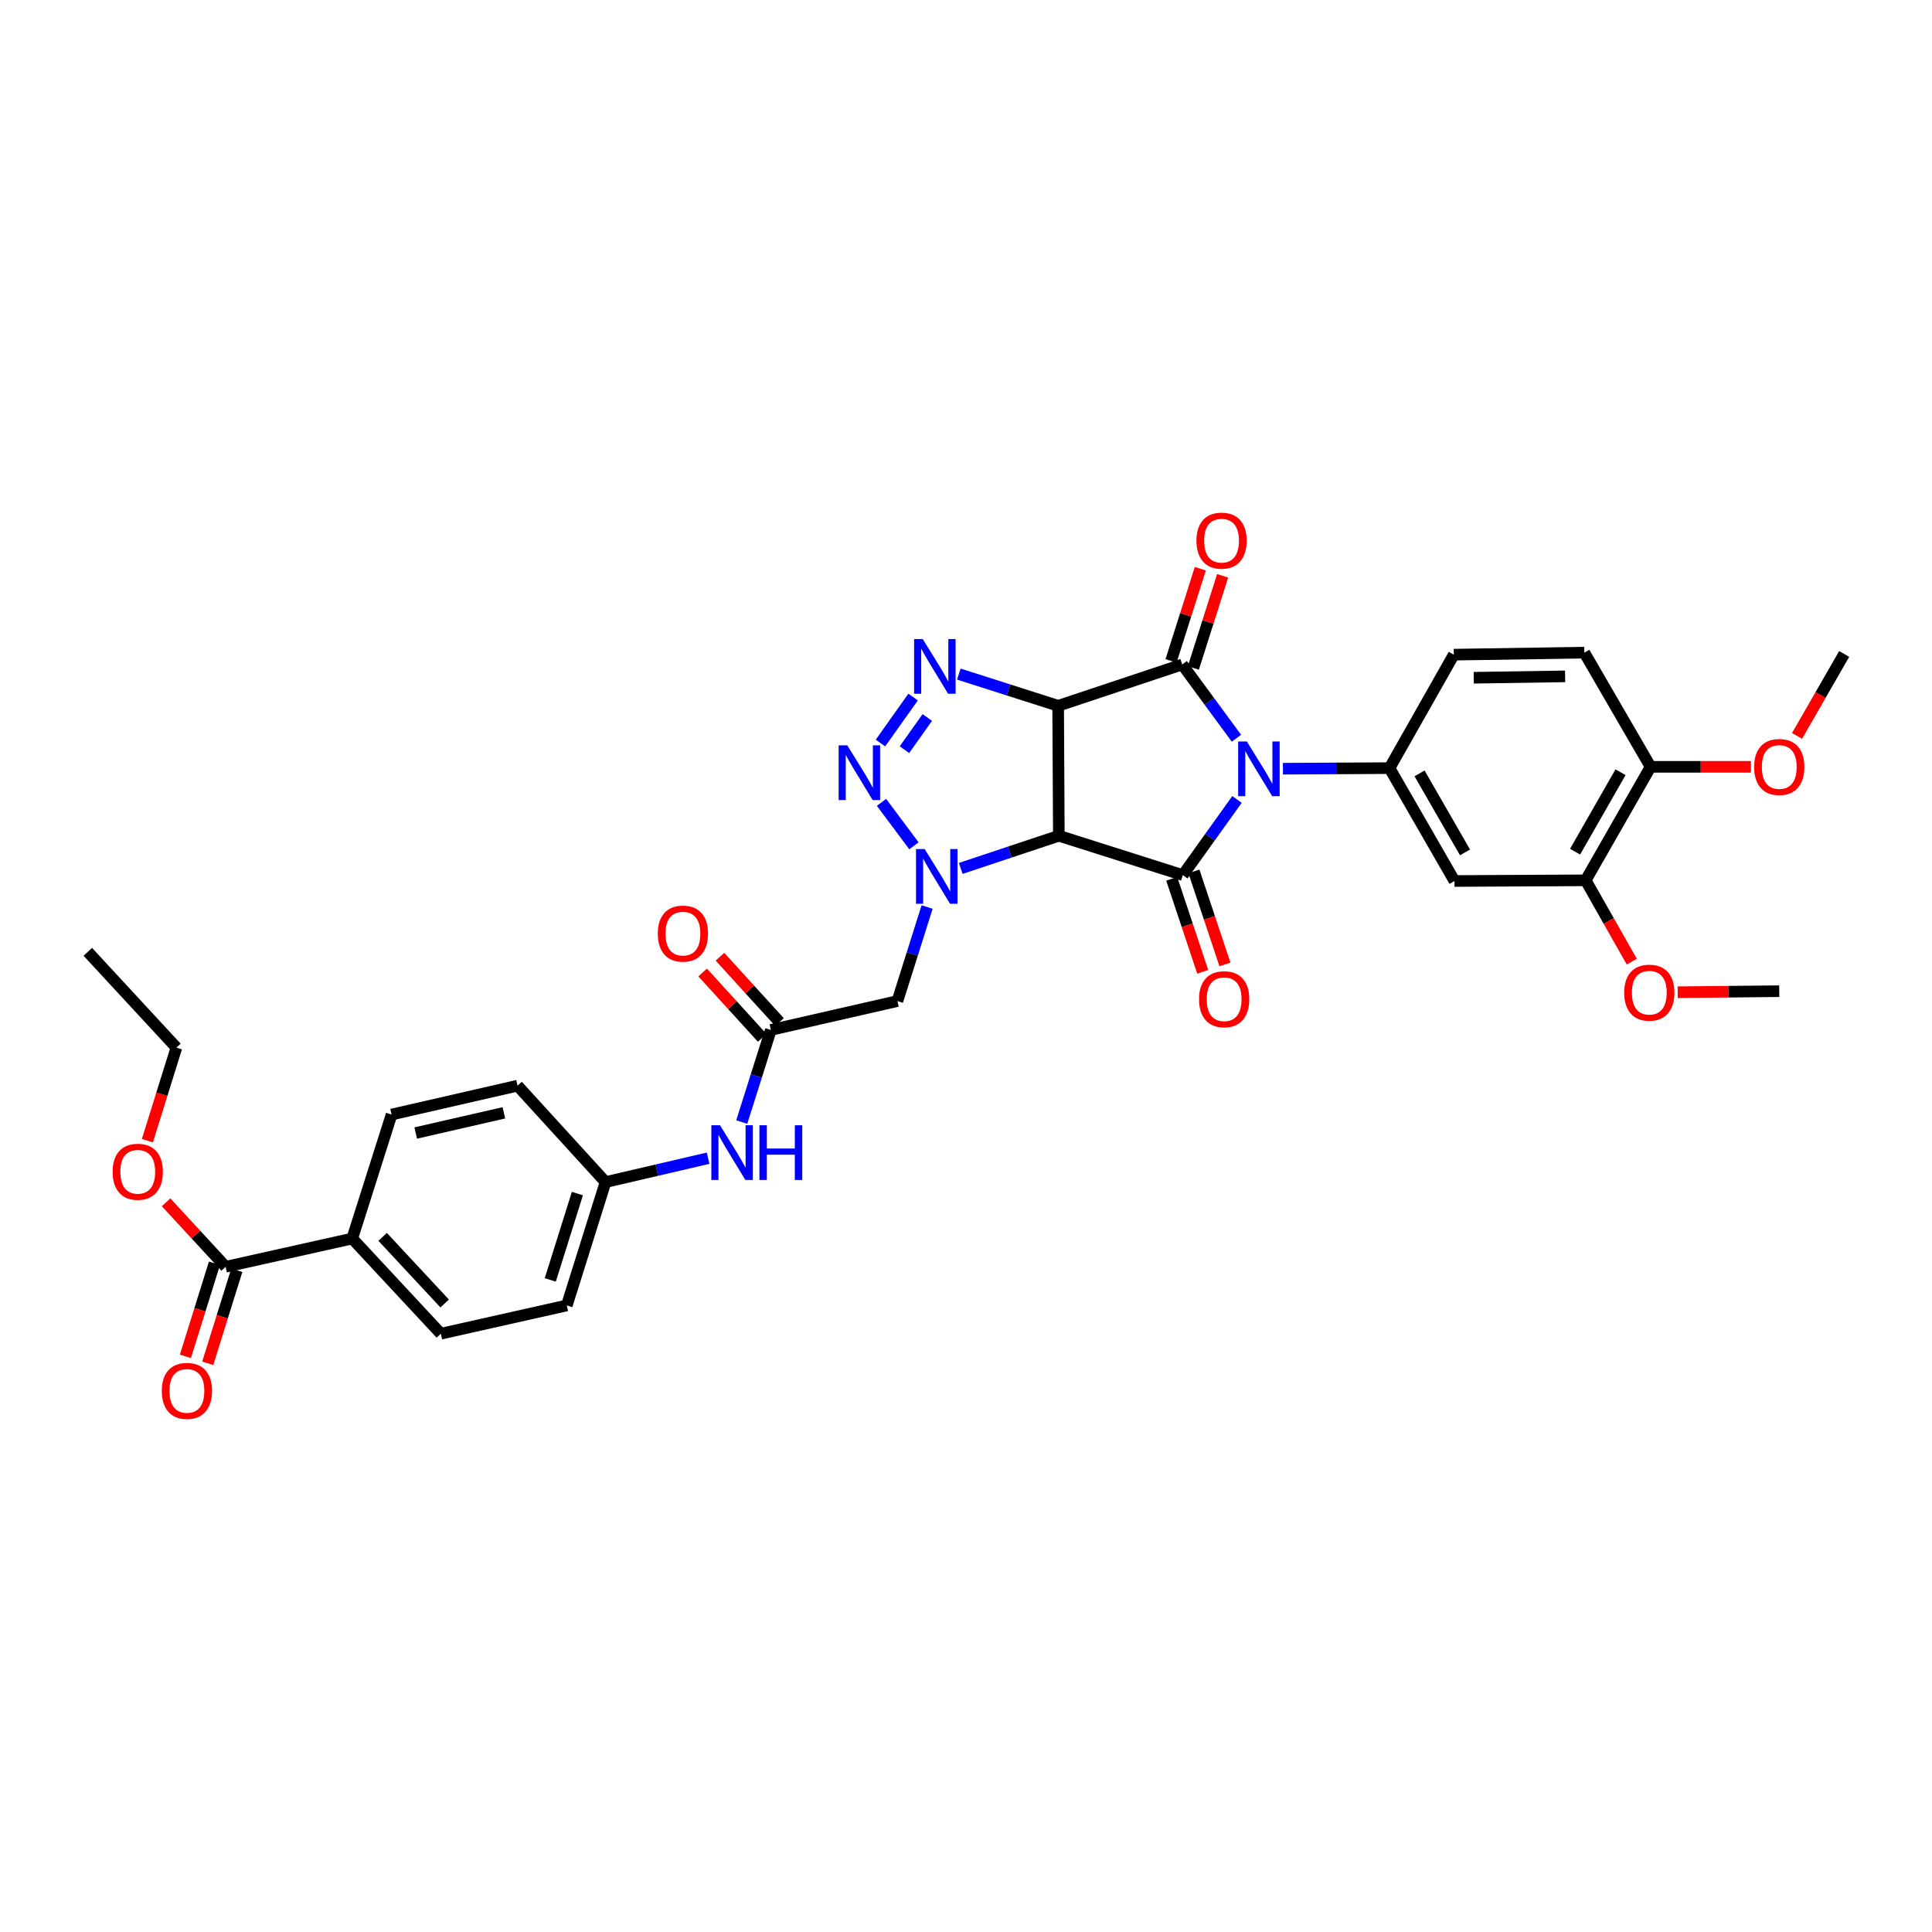 <?xml version='1.0' encoding='iso-8859-1'?>
<svg version='1.1' baseProfile='full'
              xmlns='http://www.w3.org/2000/svg'
                      xmlns:rdkit='http://www.rdkit.org/xml'
                      xmlns:xlink='http://www.w3.org/1999/xlink'
                  xml:space='preserve'
width='1000px' height='1000px' viewBox='0 0 1000 1000'>
<!-- END OF HEADER -->
<rect style='opacity:1.0;fill:#FFFFFF;stroke:none' width='1000' height='1000' x='0' y='0'> </rect>
<path class='bond-2' d='M 639.976,382.106 L 625.94,363.012' style='fill:none;fill-rule:evenodd;stroke:#0000FF;stroke-width:6px;stroke-linecap:butt;stroke-linejoin:miter;stroke-opacity:1' />
<path class='bond-2' d='M 625.94,363.012 L 611.905,343.917' style='fill:none;fill-rule:evenodd;stroke:#000000;stroke-width:6px;stroke-linecap:butt;stroke-linejoin:miter;stroke-opacity:1' />
<path class='bond-3' d='M 640.267,413.793 L 626.248,433.375' style='fill:none;fill-rule:evenodd;stroke:#0000FF;stroke-width:6px;stroke-linecap:butt;stroke-linejoin:miter;stroke-opacity:1' />
<path class='bond-3' d='M 626.248,433.375 L 612.228,452.956' style='fill:none;fill-rule:evenodd;stroke:#000000;stroke-width:6px;stroke-linecap:butt;stroke-linejoin:miter;stroke-opacity:1' />
<path class='bond-7' d='M 664.046,397.876 L 691.627,397.731' style='fill:none;fill-rule:evenodd;stroke:#0000FF;stroke-width:6px;stroke-linecap:butt;stroke-linejoin:miter;stroke-opacity:1' />
<path class='bond-7' d='M 691.627,397.731 L 719.207,397.585' style='fill:none;fill-rule:evenodd;stroke:#000000;stroke-width:6px;stroke-linecap:butt;stroke-linejoin:miter;stroke-opacity:1' />
<path class='bond-0' d='M 547.699,365.324 L 611.905,343.917' style='fill:none;fill-rule:evenodd;stroke:#000000;stroke-width:6px;stroke-linecap:butt;stroke-linejoin:miter;stroke-opacity:1' />
<path class='bond-5' d='M 547.699,365.324 L 521.995,357.115' style='fill:none;fill-rule:evenodd;stroke:#000000;stroke-width:6px;stroke-linecap:butt;stroke-linejoin:miter;stroke-opacity:1' />
<path class='bond-5' d='M 521.995,357.115 L 496.291,348.905' style='fill:none;fill-rule:evenodd;stroke:#0000FF;stroke-width:6px;stroke-linecap:butt;stroke-linejoin:miter;stroke-opacity:1' />
<path class='bond-34' d='M 547.699,365.324 L 548.056,432.586' style='fill:none;fill-rule:evenodd;stroke:#000000;stroke-width:6px;stroke-linecap:butt;stroke-linejoin:miter;stroke-opacity:1' />
<path class='bond-1' d='M 548.056,432.586 L 612.228,452.956' style='fill:none;fill-rule:evenodd;stroke:#000000;stroke-width:6px;stroke-linecap:butt;stroke-linejoin:miter;stroke-opacity:1' />
<path class='bond-4' d='M 548.056,432.586 L 522.666,441.039' style='fill:none;fill-rule:evenodd;stroke:#000000;stroke-width:6px;stroke-linecap:butt;stroke-linejoin:miter;stroke-opacity:1' />
<path class='bond-4' d='M 522.666,441.039 L 497.277,449.492' style='fill:none;fill-rule:evenodd;stroke:#0000FF;stroke-width:6px;stroke-linecap:butt;stroke-linejoin:miter;stroke-opacity:1' />
<path class='bond-13' d='M 617.678,345.75 L 625.253,321.892' style='fill:none;fill-rule:evenodd;stroke:#000000;stroke-width:6px;stroke-linecap:butt;stroke-linejoin:miter;stroke-opacity:1' />
<path class='bond-13' d='M 625.253,321.892 L 632.828,298.034' style='fill:none;fill-rule:evenodd;stroke:#FF0000;stroke-width:6px;stroke-linecap:butt;stroke-linejoin:miter;stroke-opacity:1' />
<path class='bond-13' d='M 606.133,342.085 L 613.707,318.226' style='fill:none;fill-rule:evenodd;stroke:#000000;stroke-width:6px;stroke-linecap:butt;stroke-linejoin:miter;stroke-opacity:1' />
<path class='bond-13' d='M 613.707,318.226 L 621.282,294.368' style='fill:none;fill-rule:evenodd;stroke:#FF0000;stroke-width:6px;stroke-linecap:butt;stroke-linejoin:miter;stroke-opacity:1' />
<path class='bond-14' d='M 606.483,454.872 L 614.51,478.946' style='fill:none;fill-rule:evenodd;stroke:#000000;stroke-width:6px;stroke-linecap:butt;stroke-linejoin:miter;stroke-opacity:1' />
<path class='bond-14' d='M 614.51,478.946 L 622.537,503.02' style='fill:none;fill-rule:evenodd;stroke:#FF0000;stroke-width:6px;stroke-linecap:butt;stroke-linejoin:miter;stroke-opacity:1' />
<path class='bond-14' d='M 617.974,451.04 L 626.001,475.114' style='fill:none;fill-rule:evenodd;stroke:#000000;stroke-width:6px;stroke-linecap:butt;stroke-linejoin:miter;stroke-opacity:1' />
<path class='bond-14' d='M 626.001,475.114 L 634.028,499.188' style='fill:none;fill-rule:evenodd;stroke:#FF0000;stroke-width:6px;stroke-linecap:butt;stroke-linejoin:miter;stroke-opacity:1' />
<path class='bond-6' d='M 473.054,437.788 L 456.267,415.294' style='fill:none;fill-rule:evenodd;stroke:#0000FF;stroke-width:6px;stroke-linecap:butt;stroke-linejoin:miter;stroke-opacity:1' />
<path class='bond-8' d='M 479.868,469.474 L 472.185,493.813' style='fill:none;fill-rule:evenodd;stroke:#0000FF;stroke-width:6px;stroke-linecap:butt;stroke-linejoin:miter;stroke-opacity:1' />
<path class='bond-8' d='M 472.185,493.813 L 464.502,518.151' style='fill:none;fill-rule:evenodd;stroke:#000000;stroke-width:6px;stroke-linecap:butt;stroke-linejoin:miter;stroke-opacity:1' />
<path class='bond-36' d='M 472.625,360.787 L 455.724,384.593' style='fill:none;fill-rule:evenodd;stroke:#0000FF;stroke-width:6px;stroke-linecap:butt;stroke-linejoin:miter;stroke-opacity:1' />
<path class='bond-36' d='M 479.967,371.37 L 468.136,388.035' style='fill:none;fill-rule:evenodd;stroke:#0000FF;stroke-width:6px;stroke-linecap:butt;stroke-linejoin:miter;stroke-opacity:1' />
<path class='bond-9' d='M 719.207,397.585 L 752.842,456.004' style='fill:none;fill-rule:evenodd;stroke:#000000;stroke-width:6px;stroke-linecap:butt;stroke-linejoin:miter;stroke-opacity:1' />
<path class='bond-9' d='M 734.75,400.304 L 758.294,441.198' style='fill:none;fill-rule:evenodd;stroke:#000000;stroke-width:6px;stroke-linecap:butt;stroke-linejoin:miter;stroke-opacity:1' />
<path class='bond-17' d='M 719.207,397.585 L 752.485,338.85' style='fill:none;fill-rule:evenodd;stroke:#000000;stroke-width:6px;stroke-linecap:butt;stroke-linejoin:miter;stroke-opacity:1' />
<path class='bond-10' d='M 464.502,518.151 L 398.99,533.098' style='fill:none;fill-rule:evenodd;stroke:#000000;stroke-width:6px;stroke-linecap:butt;stroke-linejoin:miter;stroke-opacity:1' />
<path class='bond-12' d='M 752.842,456.004 L 820.736,455.654' style='fill:none;fill-rule:evenodd;stroke:#000000;stroke-width:6px;stroke-linecap:butt;stroke-linejoin:miter;stroke-opacity:1' />
<path class='bond-15' d='M 398.99,533.098 L 391.462,556.932' style='fill:none;fill-rule:evenodd;stroke:#000000;stroke-width:6px;stroke-linecap:butt;stroke-linejoin:miter;stroke-opacity:1' />
<path class='bond-15' d='M 391.462,556.932 L 383.934,580.766' style='fill:none;fill-rule:evenodd;stroke:#0000FF;stroke-width:6px;stroke-linecap:butt;stroke-linejoin:miter;stroke-opacity:1' />
<path class='bond-19' d='M 403.467,529.018 L 388.055,512.105' style='fill:none;fill-rule:evenodd;stroke:#000000;stroke-width:6px;stroke-linecap:butt;stroke-linejoin:miter;stroke-opacity:1' />
<path class='bond-19' d='M 388.055,512.105 L 372.644,495.193' style='fill:none;fill-rule:evenodd;stroke:#FF0000;stroke-width:6px;stroke-linecap:butt;stroke-linejoin:miter;stroke-opacity:1' />
<path class='bond-19' d='M 394.513,537.177 L 379.102,520.264' style='fill:none;fill-rule:evenodd;stroke:#000000;stroke-width:6px;stroke-linecap:butt;stroke-linejoin:miter;stroke-opacity:1' />
<path class='bond-19' d='M 379.102,520.264 L 363.691,503.351' style='fill:none;fill-rule:evenodd;stroke:#FF0000;stroke-width:6px;stroke-linecap:butt;stroke-linejoin:miter;stroke-opacity:1' />
<path class='bond-11' d='M 116.787,655.683 L 182.313,641.066' style='fill:none;fill-rule:evenodd;stroke:#000000;stroke-width:6px;stroke-linecap:butt;stroke-linejoin:miter;stroke-opacity:1' />
<path class='bond-20' d='M 111.006,653.877 L 103.485,677.956' style='fill:none;fill-rule:evenodd;stroke:#000000;stroke-width:6px;stroke-linecap:butt;stroke-linejoin:miter;stroke-opacity:1' />
<path class='bond-20' d='M 103.485,677.956 L 95.964,702.036' style='fill:none;fill-rule:evenodd;stroke:#FF0000;stroke-width:6px;stroke-linecap:butt;stroke-linejoin:miter;stroke-opacity:1' />
<path class='bond-20' d='M 122.569,657.488 L 115.047,681.568' style='fill:none;fill-rule:evenodd;stroke:#000000;stroke-width:6px;stroke-linecap:butt;stroke-linejoin:miter;stroke-opacity:1' />
<path class='bond-20' d='M 115.047,681.568 L 107.526,705.647' style='fill:none;fill-rule:evenodd;stroke:#FF0000;stroke-width:6px;stroke-linecap:butt;stroke-linejoin:miter;stroke-opacity:1' />
<path class='bond-25' d='M 116.787,655.683 L 101.38,638.999' style='fill:none;fill-rule:evenodd;stroke:#000000;stroke-width:6px;stroke-linecap:butt;stroke-linejoin:miter;stroke-opacity:1' />
<path class='bond-25' d='M 101.38,638.999 L 85.972,622.315' style='fill:none;fill-rule:evenodd;stroke:#FF0000;stroke-width:6px;stroke-linecap:butt;stroke-linejoin:miter;stroke-opacity:1' />
<path class='bond-28' d='M 820.736,455.654 L 832.671,476.694' style='fill:none;fill-rule:evenodd;stroke:#000000;stroke-width:6px;stroke-linecap:butt;stroke-linejoin:miter;stroke-opacity:1' />
<path class='bond-28' d='M 832.671,476.694 L 844.607,497.734' style='fill:none;fill-rule:evenodd;stroke:#FF0000;stroke-width:6px;stroke-linecap:butt;stroke-linejoin:miter;stroke-opacity:1' />
<path class='bond-35' d='M 820.736,455.654 L 854.343,396.906' style='fill:none;fill-rule:evenodd;stroke:#000000;stroke-width:6px;stroke-linecap:butt;stroke-linejoin:miter;stroke-opacity:1' />
<path class='bond-35' d='M 815.262,440.827 L 838.787,399.703' style='fill:none;fill-rule:evenodd;stroke:#000000;stroke-width:6px;stroke-linecap:butt;stroke-linejoin:miter;stroke-opacity:1' />
<path class='bond-24' d='M 366.514,599.483 L 339.969,605.665' style='fill:none;fill-rule:evenodd;stroke:#0000FF;stroke-width:6px;stroke-linecap:butt;stroke-linejoin:miter;stroke-opacity:1' />
<path class='bond-24' d='M 339.969,605.665 L 313.424,611.847' style='fill:none;fill-rule:evenodd;stroke:#000000;stroke-width:6px;stroke-linecap:butt;stroke-linejoin:miter;stroke-opacity:1' />
<path class='bond-16' d='M 182.313,641.066 L 228.168,690.326' style='fill:none;fill-rule:evenodd;stroke:#000000;stroke-width:6px;stroke-linecap:butt;stroke-linejoin:miter;stroke-opacity:1' />
<path class='bond-16' d='M 198.057,640.202 L 230.156,674.684' style='fill:none;fill-rule:evenodd;stroke:#000000;stroke-width:6px;stroke-linecap:butt;stroke-linejoin:miter;stroke-opacity:1' />
<path class='bond-37' d='M 182.313,641.066 L 202.683,576.887' style='fill:none;fill-rule:evenodd;stroke:#000000;stroke-width:6px;stroke-linecap:butt;stroke-linejoin:miter;stroke-opacity:1' />
<path class='bond-21' d='M 752.485,338.85 L 820.056,337.814' style='fill:none;fill-rule:evenodd;stroke:#000000;stroke-width:6px;stroke-linecap:butt;stroke-linejoin:miter;stroke-opacity:1' />
<path class='bond-21' d='M 762.806,350.806 L 810.106,350.081' style='fill:none;fill-rule:evenodd;stroke:#000000;stroke-width:6px;stroke-linecap:butt;stroke-linejoin:miter;stroke-opacity:1' />
<path class='bond-18' d='M 854.343,396.906 L 820.056,337.814' style='fill:none;fill-rule:evenodd;stroke:#000000;stroke-width:6px;stroke-linecap:butt;stroke-linejoin:miter;stroke-opacity:1' />
<path class='bond-29' d='M 854.343,396.906 L 880.308,396.906' style='fill:none;fill-rule:evenodd;stroke:#000000;stroke-width:6px;stroke-linecap:butt;stroke-linejoin:miter;stroke-opacity:1' />
<path class='bond-29' d='M 880.308,396.906 L 906.273,396.906' style='fill:none;fill-rule:evenodd;stroke:#FF0000;stroke-width:6px;stroke-linecap:butt;stroke-linejoin:miter;stroke-opacity:1' />
<path class='bond-22' d='M 228.168,690.326 L 293.37,675.696' style='fill:none;fill-rule:evenodd;stroke:#000000;stroke-width:6px;stroke-linecap:butt;stroke-linejoin:miter;stroke-opacity:1' />
<path class='bond-23' d='M 202.683,576.887 L 267.885,561.947' style='fill:none;fill-rule:evenodd;stroke:#000000;stroke-width:6px;stroke-linecap:butt;stroke-linejoin:miter;stroke-opacity:1' />
<path class='bond-23' d='M 215.169,586.453 L 260.81,575.995' style='fill:none;fill-rule:evenodd;stroke:#000000;stroke-width:6px;stroke-linecap:butt;stroke-linejoin:miter;stroke-opacity:1' />
<path class='bond-26' d='M 313.424,611.847 L 267.885,561.947' style='fill:none;fill-rule:evenodd;stroke:#000000;stroke-width:6px;stroke-linecap:butt;stroke-linejoin:miter;stroke-opacity:1' />
<path class='bond-27' d='M 313.424,611.847 L 293.37,675.696' style='fill:none;fill-rule:evenodd;stroke:#000000;stroke-width:6px;stroke-linecap:butt;stroke-linejoin:miter;stroke-opacity:1' />
<path class='bond-27' d='M 298.859,617.794 L 284.822,662.489' style='fill:none;fill-rule:evenodd;stroke:#000000;stroke-width:6px;stroke-linecap:butt;stroke-linejoin:miter;stroke-opacity:1' />
<path class='bond-30' d='M 76.285,590.422 L 83.797,566.332' style='fill:none;fill-rule:evenodd;stroke:#FF0000;stroke-width:6px;stroke-linecap:butt;stroke-linejoin:miter;stroke-opacity:1' />
<path class='bond-30' d='M 83.797,566.332 L 91.309,542.243' style='fill:none;fill-rule:evenodd;stroke:#000000;stroke-width:6px;stroke-linecap:butt;stroke-linejoin:miter;stroke-opacity:1' />
<path class='bond-31' d='M 868.358,513.574 L 894.648,513.305' style='fill:none;fill-rule:evenodd;stroke:#FF0000;stroke-width:6px;stroke-linecap:butt;stroke-linejoin:miter;stroke-opacity:1' />
<path class='bond-31' d='M 894.648,513.305 L 920.938,513.037' style='fill:none;fill-rule:evenodd;stroke:#000000;stroke-width:6px;stroke-linecap:butt;stroke-linejoin:miter;stroke-opacity:1' />
<path class='bond-32' d='M 930.146,380.901 L 942.346,359.697' style='fill:none;fill-rule:evenodd;stroke:#FF0000;stroke-width:6px;stroke-linecap:butt;stroke-linejoin:miter;stroke-opacity:1' />
<path class='bond-32' d='M 942.346,359.697 L 954.545,338.493' style='fill:none;fill-rule:evenodd;stroke:#000000;stroke-width:6px;stroke-linecap:butt;stroke-linejoin:miter;stroke-opacity:1' />
<path class='bond-33' d='M 91.309,542.243 L 45.455,492.667' style='fill:none;fill-rule:evenodd;stroke:#000000;stroke-width:6px;stroke-linecap:butt;stroke-linejoin:miter;stroke-opacity:1' />
<path  class='atom-0' d='M 645.356 383.782
L 654.636 398.782
Q 655.556 400.262, 657.036 402.942
Q 658.516 405.622, 658.596 405.782
L 658.596 383.782
L 662.356 383.782
L 662.356 412.102
L 658.476 412.102
L 648.516 395.702
Q 647.356 393.782, 646.116 391.582
Q 644.916 389.382, 644.556 388.702
L 644.556 412.102
L 640.876 412.102
L 640.876 383.782
L 645.356 383.782
' fill='#0000FF'/>
<path  class='atom-5' d='M 478.612 439.462
L 487.892 454.462
Q 488.812 455.942, 490.292 458.622
Q 491.772 461.302, 491.852 461.462
L 491.852 439.462
L 495.612 439.462
L 495.612 467.782
L 491.732 467.782
L 481.772 451.382
Q 480.612 449.462, 479.372 447.262
Q 478.172 445.062, 477.812 444.382
L 477.812 467.782
L 474.132 467.782
L 474.132 439.462
L 478.612 439.462
' fill='#0000FF'/>
<path  class='atom-6' d='M 477.616 330.78
L 486.896 345.78
Q 487.816 347.26, 489.296 349.94
Q 490.776 352.62, 490.856 352.78
L 490.856 330.78
L 494.616 330.78
L 494.616 359.1
L 490.736 359.1
L 480.776 342.7
Q 479.616 340.78, 478.376 338.58
Q 477.176 336.38, 476.816 335.7
L 476.816 359.1
L 473.136 359.1
L 473.136 330.78
L 477.616 330.78
' fill='#0000FF'/>
<path  class='atom-7' d='M 438.558 385.794
L 447.838 400.794
Q 448.758 402.274, 450.238 404.954
Q 451.718 407.634, 451.798 407.794
L 451.798 385.794
L 455.558 385.794
L 455.558 414.114
L 451.678 414.114
L 441.718 397.714
Q 440.558 395.794, 439.318 393.594
Q 438.118 391.394, 437.758 390.714
L 437.758 414.114
L 434.078 414.114
L 434.078 385.794
L 438.558 385.794
' fill='#0000FF'/>
<path  class='atom-14' d='M 619.275 279.838
Q 619.275 273.038, 622.635 269.238
Q 625.995 265.438, 632.275 265.438
Q 638.555 265.438, 641.915 269.238
Q 645.275 273.038, 645.275 279.838
Q 645.275 286.718, 641.875 290.638
Q 638.475 294.518, 632.275 294.518
Q 626.035 294.518, 622.635 290.638
Q 619.275 286.758, 619.275 279.838
M 632.275 291.318
Q 636.595 291.318, 638.915 288.438
Q 641.275 285.518, 641.275 279.838
Q 641.275 274.278, 638.915 271.478
Q 636.595 268.638, 632.275 268.638
Q 627.955 268.638, 625.595 271.438
Q 623.275 274.238, 623.275 279.838
Q 623.275 285.558, 625.595 288.438
Q 627.955 291.318, 632.275 291.318
' fill='#FF0000'/>
<path  class='atom-15' d='M 620.621 517.195
Q 620.621 510.395, 623.981 506.595
Q 627.341 502.795, 633.621 502.795
Q 639.901 502.795, 643.261 506.595
Q 646.621 510.395, 646.621 517.195
Q 646.621 524.075, 643.221 527.995
Q 639.821 531.875, 633.621 531.875
Q 627.381 531.875, 623.981 527.995
Q 620.621 524.115, 620.621 517.195
M 633.621 528.675
Q 637.941 528.675, 640.261 525.795
Q 642.621 522.875, 642.621 517.195
Q 642.621 511.635, 640.261 508.835
Q 637.941 505.995, 633.621 505.995
Q 629.301 505.995, 626.941 508.795
Q 624.621 511.595, 624.621 517.195
Q 624.621 522.915, 626.941 525.795
Q 629.301 528.675, 633.621 528.675
' fill='#FF0000'/>
<path  class='atom-16' d='M 372.676 582.431
L 381.956 597.431
Q 382.876 598.911, 384.356 601.591
Q 385.836 604.271, 385.916 604.431
L 385.916 582.431
L 389.676 582.431
L 389.676 610.751
L 385.796 610.751
L 375.836 594.351
Q 374.676 592.431, 373.436 590.231
Q 372.236 588.031, 371.876 587.351
L 371.876 610.751
L 368.196 610.751
L 368.196 582.431
L 372.676 582.431
' fill='#0000FF'/>
<path  class='atom-16' d='M 393.076 582.431
L 396.916 582.431
L 396.916 594.471
L 411.396 594.471
L 411.396 582.431
L 415.236 582.431
L 415.236 610.751
L 411.396 610.751
L 411.396 597.671
L 396.916 597.671
L 396.916 610.751
L 393.076 610.751
L 393.076 582.431
' fill='#0000FF'/>
<path  class='atom-20' d='M 340.478 483.231
Q 340.478 476.431, 343.838 472.631
Q 347.198 468.831, 353.478 468.831
Q 359.758 468.831, 363.118 472.631
Q 366.478 476.431, 366.478 483.231
Q 366.478 490.111, 363.078 494.031
Q 359.678 497.911, 353.478 497.911
Q 347.238 497.911, 343.838 494.031
Q 340.478 490.151, 340.478 483.231
M 353.478 494.711
Q 357.798 494.711, 360.118 491.831
Q 362.478 488.911, 362.478 483.231
Q 362.478 477.671, 360.118 474.871
Q 357.798 472.031, 353.478 472.031
Q 349.158 472.031, 346.798 474.831
Q 344.478 477.631, 344.478 483.231
Q 344.478 488.951, 346.798 491.831
Q 349.158 494.711, 353.478 494.711
' fill='#FF0000'/>
<path  class='atom-21' d='M 83.747 719.922
Q 83.747 713.122, 87.107 709.322
Q 90.467 705.522, 96.747 705.522
Q 103.027 705.522, 106.387 709.322
Q 109.747 713.122, 109.747 719.922
Q 109.747 726.802, 106.347 730.722
Q 102.947 734.602, 96.747 734.602
Q 90.507 734.602, 87.107 730.722
Q 83.747 726.842, 83.747 719.922
M 96.747 731.402
Q 101.067 731.402, 103.387 728.522
Q 105.747 725.602, 105.747 719.922
Q 105.747 714.362, 103.387 711.562
Q 101.067 708.722, 96.747 708.722
Q 92.427 708.722, 90.067 711.522
Q 87.747 714.322, 87.747 719.922
Q 87.747 725.642, 90.067 728.522
Q 92.427 731.402, 96.747 731.402
' fill='#FF0000'/>
<path  class='atom-26' d='M 58.296 606.503
Q 58.296 599.703, 61.656 595.903
Q 65.016 592.103, 71.296 592.103
Q 77.576 592.103, 80.936 595.903
Q 84.296 599.703, 84.296 606.503
Q 84.296 613.383, 80.896 617.303
Q 77.496 621.183, 71.296 621.183
Q 65.056 621.183, 61.656 617.303
Q 58.296 613.423, 58.296 606.503
M 71.296 617.983
Q 75.616 617.983, 77.936 615.103
Q 80.296 612.183, 80.296 606.503
Q 80.296 600.943, 77.936 598.143
Q 75.616 595.303, 71.296 595.303
Q 66.976 595.303, 64.616 598.103
Q 62.296 600.903, 62.296 606.503
Q 62.296 612.223, 64.616 615.103
Q 66.976 617.983, 71.296 617.983
' fill='#FF0000'/>
<path  class='atom-29' d='M 840.677 513.803
Q 840.677 507.003, 844.037 503.203
Q 847.397 499.403, 853.677 499.403
Q 859.957 499.403, 863.317 503.203
Q 866.677 507.003, 866.677 513.803
Q 866.677 520.683, 863.277 524.603
Q 859.877 528.483, 853.677 528.483
Q 847.437 528.483, 844.037 524.603
Q 840.677 520.723, 840.677 513.803
M 853.677 525.283
Q 857.997 525.283, 860.317 522.403
Q 862.677 519.483, 862.677 513.803
Q 862.677 508.243, 860.317 505.443
Q 857.997 502.603, 853.677 502.603
Q 849.357 502.603, 846.997 505.403
Q 844.677 508.203, 844.677 513.803
Q 844.677 519.523, 846.997 522.403
Q 849.357 525.283, 853.677 525.283
' fill='#FF0000'/>
<path  class='atom-30' d='M 907.938 396.986
Q 907.938 390.186, 911.298 386.386
Q 914.658 382.586, 920.938 382.586
Q 927.218 382.586, 930.578 386.386
Q 933.938 390.186, 933.938 396.986
Q 933.938 403.866, 930.538 407.786
Q 927.138 411.666, 920.938 411.666
Q 914.698 411.666, 911.298 407.786
Q 907.938 403.906, 907.938 396.986
M 920.938 408.466
Q 925.258 408.466, 927.578 405.586
Q 929.938 402.666, 929.938 396.986
Q 929.938 391.426, 927.578 388.626
Q 925.258 385.786, 920.938 385.786
Q 916.618 385.786, 914.258 388.586
Q 911.938 391.386, 911.938 396.986
Q 911.938 402.706, 914.258 405.586
Q 916.618 408.466, 920.938 408.466
' fill='#FF0000'/>
</svg>
